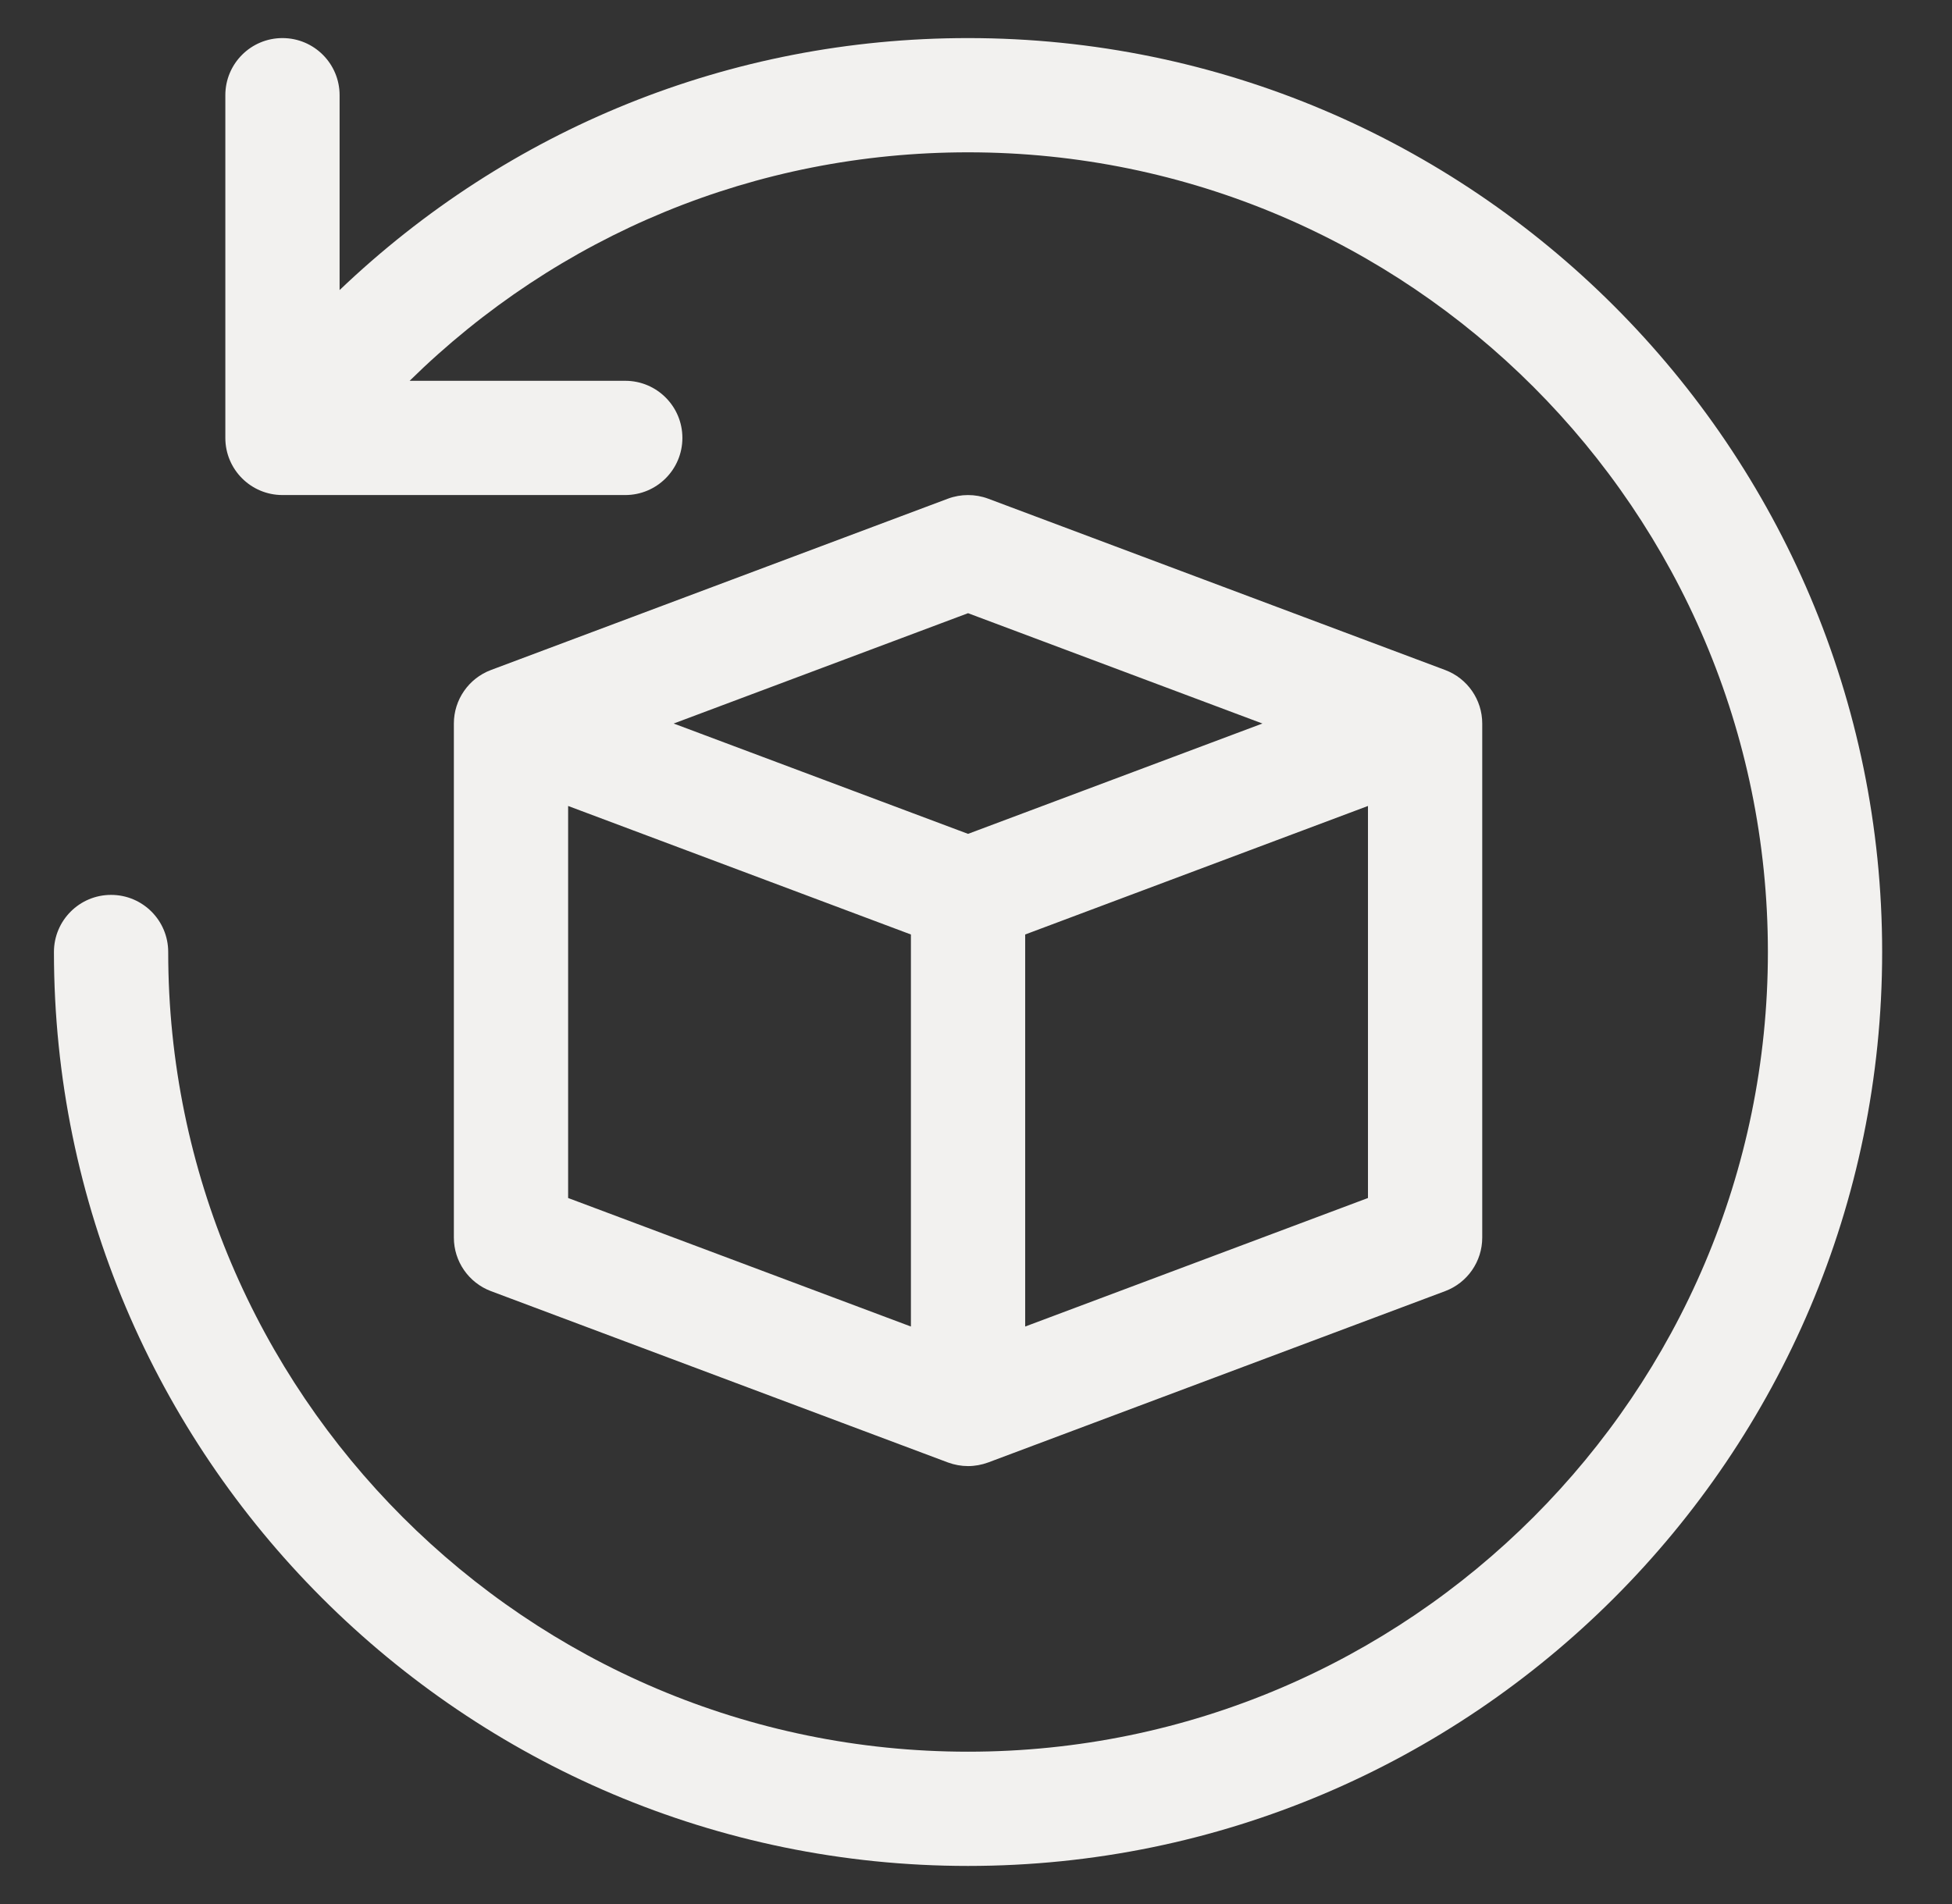 <svg xmlns="http://www.w3.org/2000/svg" fill="none" viewBox="0 0 41 40" height="40" width="41">
<rect x="0" y="0" width="41" height="40" fill="#333333" stroke="none"/>
<path fill="#F2F1EF" d="M39.533 20C39.533 30.587 30.92 39.2 20.333 39.2C9.746 39.2 1.133 30.587 1.133 20C1.133 19.337 1.67 18.8 2.333 18.8C2.997 18.8 3.533 19.337 3.533 20C3.533 29.264 11.07 36.8 20.333 36.8C29.597 36.8 37.133 29.264 37.133 20C37.133 10.736 29.597 3.2 20.333 3.2C15.868 3.2 11.723 4.936 8.604 8H13.133C13.796 8 14.333 8.537 14.333 9.2C14.333 9.863 13.796 10.4 13.133 10.4H5.933C5.27 10.4 4.733 9.863 4.733 9.2V2C4.733 1.337 5.27 0.8 5.933 0.8C6.596 0.8 7.133 1.337 7.133 2V6.094C10.674 2.714 15.326 0.8 20.333 0.8C30.92 0.8 39.533 9.413 39.533 20ZM31.133 15.2V26C31.133 26.5 30.823 26.948 30.355 27.124L20.755 30.724C20.619 30.774 20.476 30.8 20.333 30.8C20.191 30.8 20.047 30.774 19.911 30.724L10.311 27.124C9.844 26.948 9.533 26.5 9.533 26V15.2C9.533 14.7 9.844 14.252 10.311 14.076L19.911 10.476C20.183 10.375 20.483 10.375 20.755 10.476L30.355 14.076C30.823 14.252 31.133 14.7 31.133 15.2ZM14.15 15.2L20.333 17.518L26.516 15.2L20.333 12.882L14.15 15.2ZM11.933 25.168L19.133 27.868V19.632L11.933 16.932V25.168ZM28.733 25.168V16.932L21.533 19.632V27.868L28.733 25.168Z"></path>
</svg>
